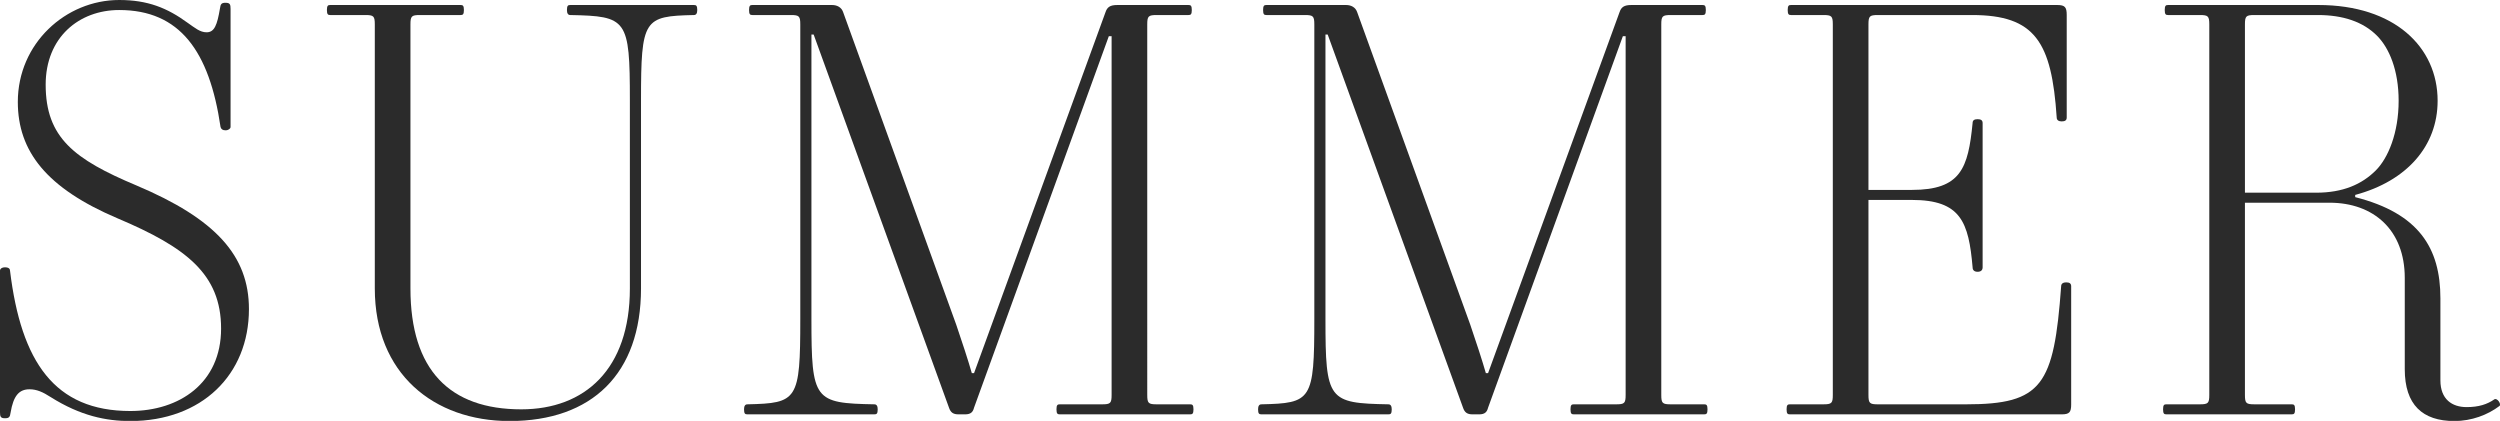 <?xml version="1.0" encoding="UTF-8"?><svg xmlns="http://www.w3.org/2000/svg" viewBox="0 0 179.56 30.23"><defs><style>.d{fill:#2b2b2b;}</style></defs><g id="a"/><g id="b"><g id="c"><g><path class="d" d="M8.56,0c2.04,0,3.44,.56,4.92,1.64,.52,.36,.88,.68,1.36,.68,.56,0,.76-.52,.96-1.72,.04-.32,.12-.4,.4-.4,.32,0,.36,.12,.36,.44V9.12c0,.12-.16,.24-.36,.24s-.32-.08-.36-.24C15.04,3.68,12.92,.72,8.56,.72,5.68,.72,3.28,2.68,3.28,6.08c0,3.8,2.04,5.36,6.52,7.24,5.68,2.4,8.08,5.04,8.08,8.88,0,4.72-3.4,8.04-8.52,8.04-1.72,0-3.56-.36-5.72-1.72-.56-.36-1-.56-1.52-.56-.76,0-1.16,.48-1.36,1.68-.04,.32-.12,.4-.4,.4-.32,0-.36-.12-.36-.44v-10.16c0-.12,.12-.24,.36-.24,.28,0,.36,.12,.36,.24,.8,6.56,3.2,10.08,8.64,10.08,3.52,0,6.52-2,6.52-5.92s-2.52-5.84-7.44-7.92C3.36,13.52,1.28,10.88,1.28,7.32,1.28,3.12,4.72,0,8.56,0Z"/><path class="d" d="M23.72,.36h9.36c.16,0,.24,.04,.24,.36s-.08,.36-.24,.36h-2.92c-.6,0-.68,.08-.68,.68V20.72c0,5.88,2.84,8.68,7.96,8.68,4.56,0,7.8-2.88,7.8-8.68V7.2c0-5.84-.2-6.04-4.28-6.12-.16,0-.24-.12-.24-.36,0-.32,.08-.36,.24-.36h8.88c.16,0,.24,.04,.24,.36,0,.24-.08,.36-.24,.36-3.6,.08-3.8,.28-3.8,6.12v13.52c0,6.12-3.52,9.52-9.44,9.52-5.44,0-9.68-3.4-9.68-9.52V1.76c0-.6-.08-.68-.68-.68h-2.52c-.16,0-.24-.04-.24-.36s.08-.36,.24-.36Z"/><path class="d" d="M53.68,29.04c3.6-.08,3.8-.28,3.8-6.12V1.76c0-.6-.08-.68-.68-.68h-2.76c-.16,0-.24-.04-.24-.36s.08-.36,.24-.36h5.72c.36,0,.68,.16,.8,.52l8.12,22.44c.4,1.16,.88,2.64,1.12,3.48h.16L79.4,.88c.12-.36,.32-.52,.84-.52h5.12c.16,0,.24,.04,.24,.36s-.08,.36-.24,.36h-2.28c-.6,0-.68,.08-.68,.68V28.36c0,.6,.08,.68,.68,.68h2.4c.16,0,.24,.04,.24,.36s-.08,.36-.24,.36h-9.36c-.16,0-.24-.04-.24-.36s.08-.36,.24-.36h3.04c.6,0,.68-.08,.68-.68V2.6h-.2l-9.68,26.68c-.08,.32-.24,.48-.64,.48h-.48c-.36,0-.56-.12-.68-.48L58.44,2.48h-.16V22.92c0,5.84,.2,6.04,4.52,6.12,.16,0,.24,.12,.24,.36,0,.32-.08,.36-.24,.36h-9.12c-.16,0-.24-.04-.24-.36,0-.24,.08-.36,.24-.36Z"/><path class="d" d="M90.6,29.04c3.6-.08,3.8-.28,3.8-6.12V1.76c0-.6-.08-.68-.68-.68h-2.76c-.16,0-.24-.04-.24-.36s.08-.36,.24-.36h5.72c.36,0,.68,.16,.8,.52l8.12,22.44c.4,1.16,.88,2.64,1.12,3.48h.16L116.32,.88c.12-.36,.32-.52,.84-.52h5.12c.16,0,.24,.04,.24,.36s-.08,.36-.24,.36h-2.28c-.6,0-.68,.08-.68,.68V28.36c0,.6,.08,.68,.68,.68h2.4c.16,0,.24,.04,.24,.36s-.08,.36-.24,.36h-9.36c-.16,0-.24-.04-.24-.36s.08-.36,.24-.36h3.04c.6,0,.68-.08,.68-.68V2.6h-.2l-9.68,26.68c-.08,.32-.24,.48-.64,.48h-.48c-.36,0-.56-.12-.68-.48L95.36,2.48h-.16V22.92c0,5.84,.2,6.04,4.52,6.12,.16,0,.24,.12,.24,.36,0,.32-.08,.36-.24,.36h-9.12c-.16,0-.24-.04-.24-.36,0-.24,.08-.36,.24-.36Z"/><path class="d" d="M128.56,29.04h2.4c.6,0,.68-.08,.68-.68V1.76c0-.6-.08-.68-.68-.68h-2.32c-.16,0-.24-.04-.24-.36s.08-.36,.24-.36h19.12c.56,0,.68,.16,.68,.72v7.36c0,.2-.12,.28-.36,.28-.2,0-.36-.08-.36-.28-.36-5.44-1.56-7.36-6.08-7.36h-6.76c-.6,0-.68,.08-.68,.68V13.64h3.12c3.52,0,4.04-1.56,4.36-4.8,0-.2,.12-.28,.36-.28s.36,.08,.36,.28v10.36c0,.2-.12,.32-.36,.32s-.36-.12-.36-.32c-.28-3.24-.84-4.84-4.36-4.84h-3.12v14c0,.6,.08,.68,.68,.68h6.32c5.48,0,6.32-1.36,6.84-8.48,0-.2,.16-.28,.36-.28,.24,0,.36,.08,.36,.28v8.48c0,.56-.12,.72-.68,.72h-19.52c-.16,0-.24-.04-.24-.36s.08-.36,.24-.36Z"/><path class="d" d="M155.6,29.04h2.4c.6,0,.68-.08,.68-.68V1.76c0-.6-.08-.68-.68-.68h-2.28c-.16,0-.24-.04-.24-.36s.08-.36,.24-.36h10.8c5.44,0,8.56,3,8.56,6.88,0,3.24-2.2,5.76-5.92,6.76v.16c4.56,1.16,6.12,3.64,6.12,7.28v5.88c0,1.36,.84,1.92,1.88,1.92,.88,0,1.48-.2,2-.56,.2-.12,.52,.36,.36,.48-.84,.64-2,1.08-3.24,1.08-2.28,0-3.56-1.16-3.56-3.72v-6.56c0-3.44-2.24-5.4-5.4-5.4h-6.08v13.8c0,.6,.08,.68,.68,.68h2.68c.16,0,.24,.04,.24,.36s-.08,.36-.24,.36h-9c-.16,0-.24-.04-.24-.36s.08-.36,.24-.36Zm15.12-26.48c-1-1-2.44-1.48-4.24-1.48h-4.56c-.6,0-.68,.08-.68,.68V13.84h5.12c1.92,0,3.28-.6,4.28-1.6,.88-.88,1.64-2.68,1.64-5,0-2.2-.68-3.8-1.56-4.68Z"/></g></g></g></svg>